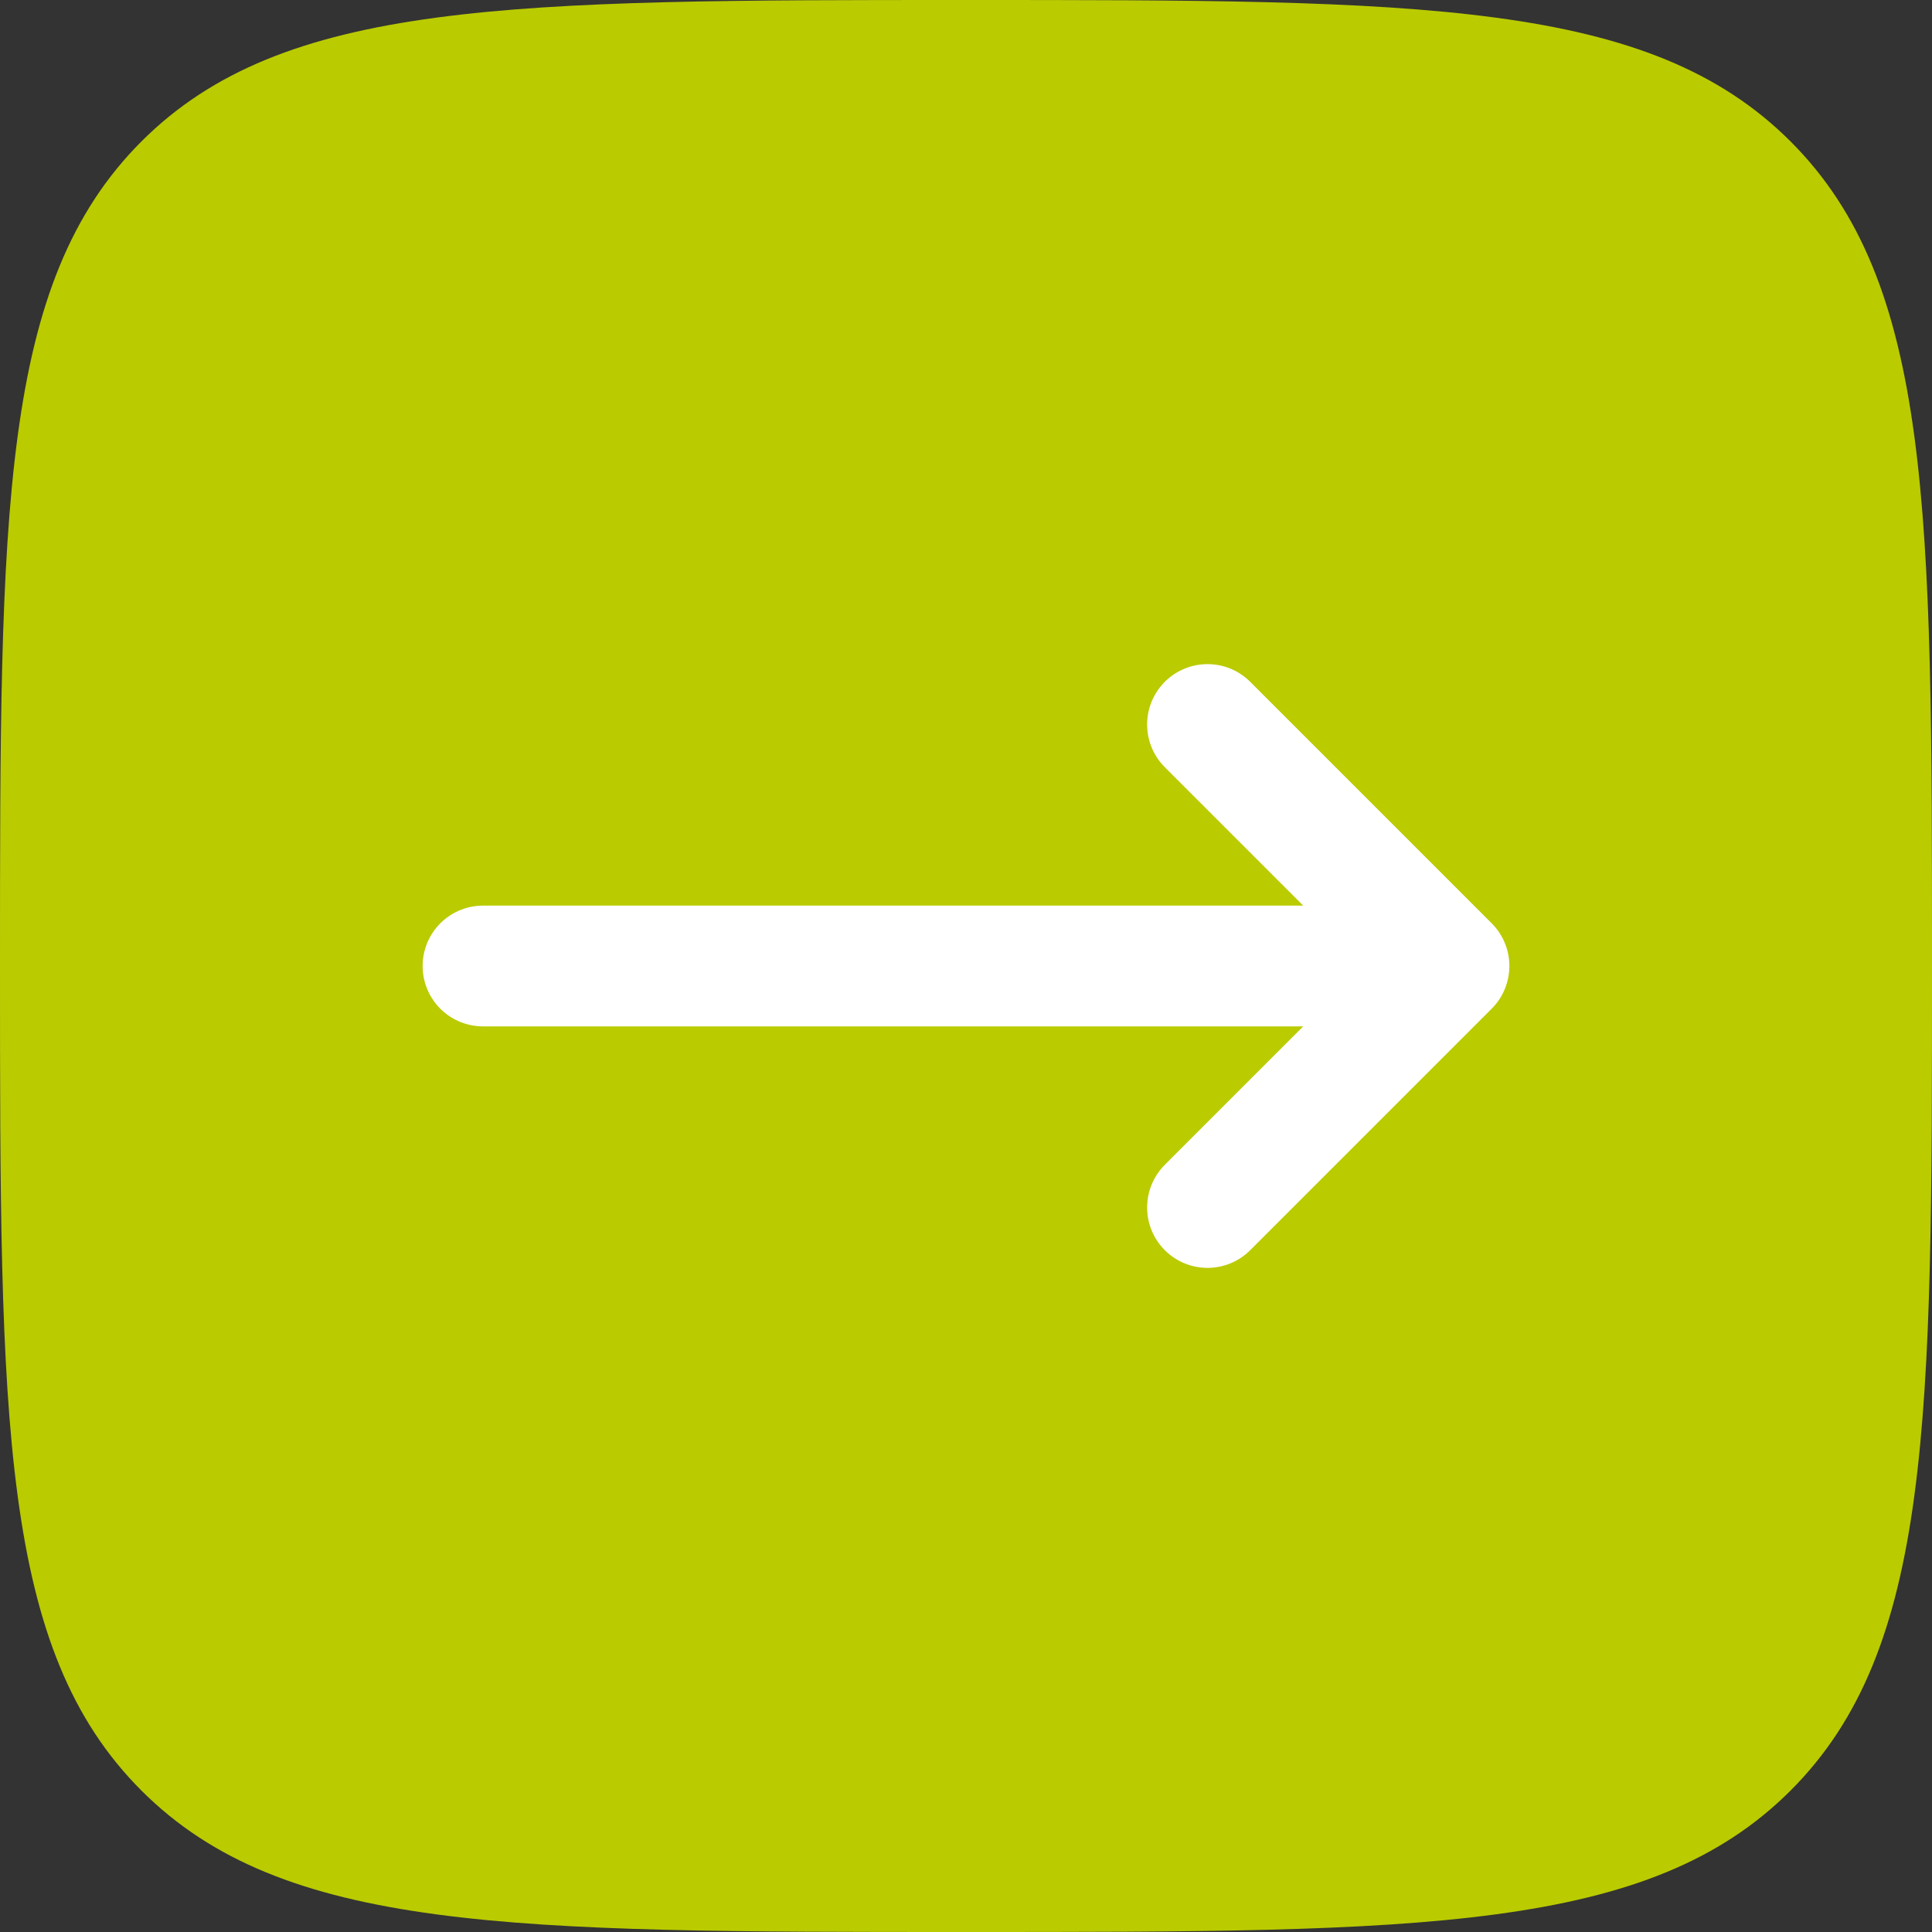 <svg width="24" height="24" viewBox="0 0 24 24" fill="none" xmlns="http://www.w3.org/2000/svg">
<rect x="0" y="0" width="24" height="24" fill="#333333" stroke="none"/>
<g id="Group 2062">
<path id="Vector" d="M0 12C0 6.343 -1.43051e-07 3.515 1.757 1.757C3.515 -1.43051e-07 6.343 0 12 0C17.657 0 20.485 -1.43051e-07 22.243 1.757C24 3.515 24 6.343 24 12C24 17.657 24 20.485 22.243 22.243C20.485 24 17.657 24 12 24C6.343 24 3.515 24 1.757 22.243C-1.43051e-07 20.485 0 17.657 0 12Z" fill="#BACB00"/>
<path id="Vector_2" d="M18 12L6 12M18 12L15 9M18 12L15 15" stroke="white" stroke-width="1.5" stroke-linecap="round" stroke-linejoin="round"/>
</g>
</svg>

